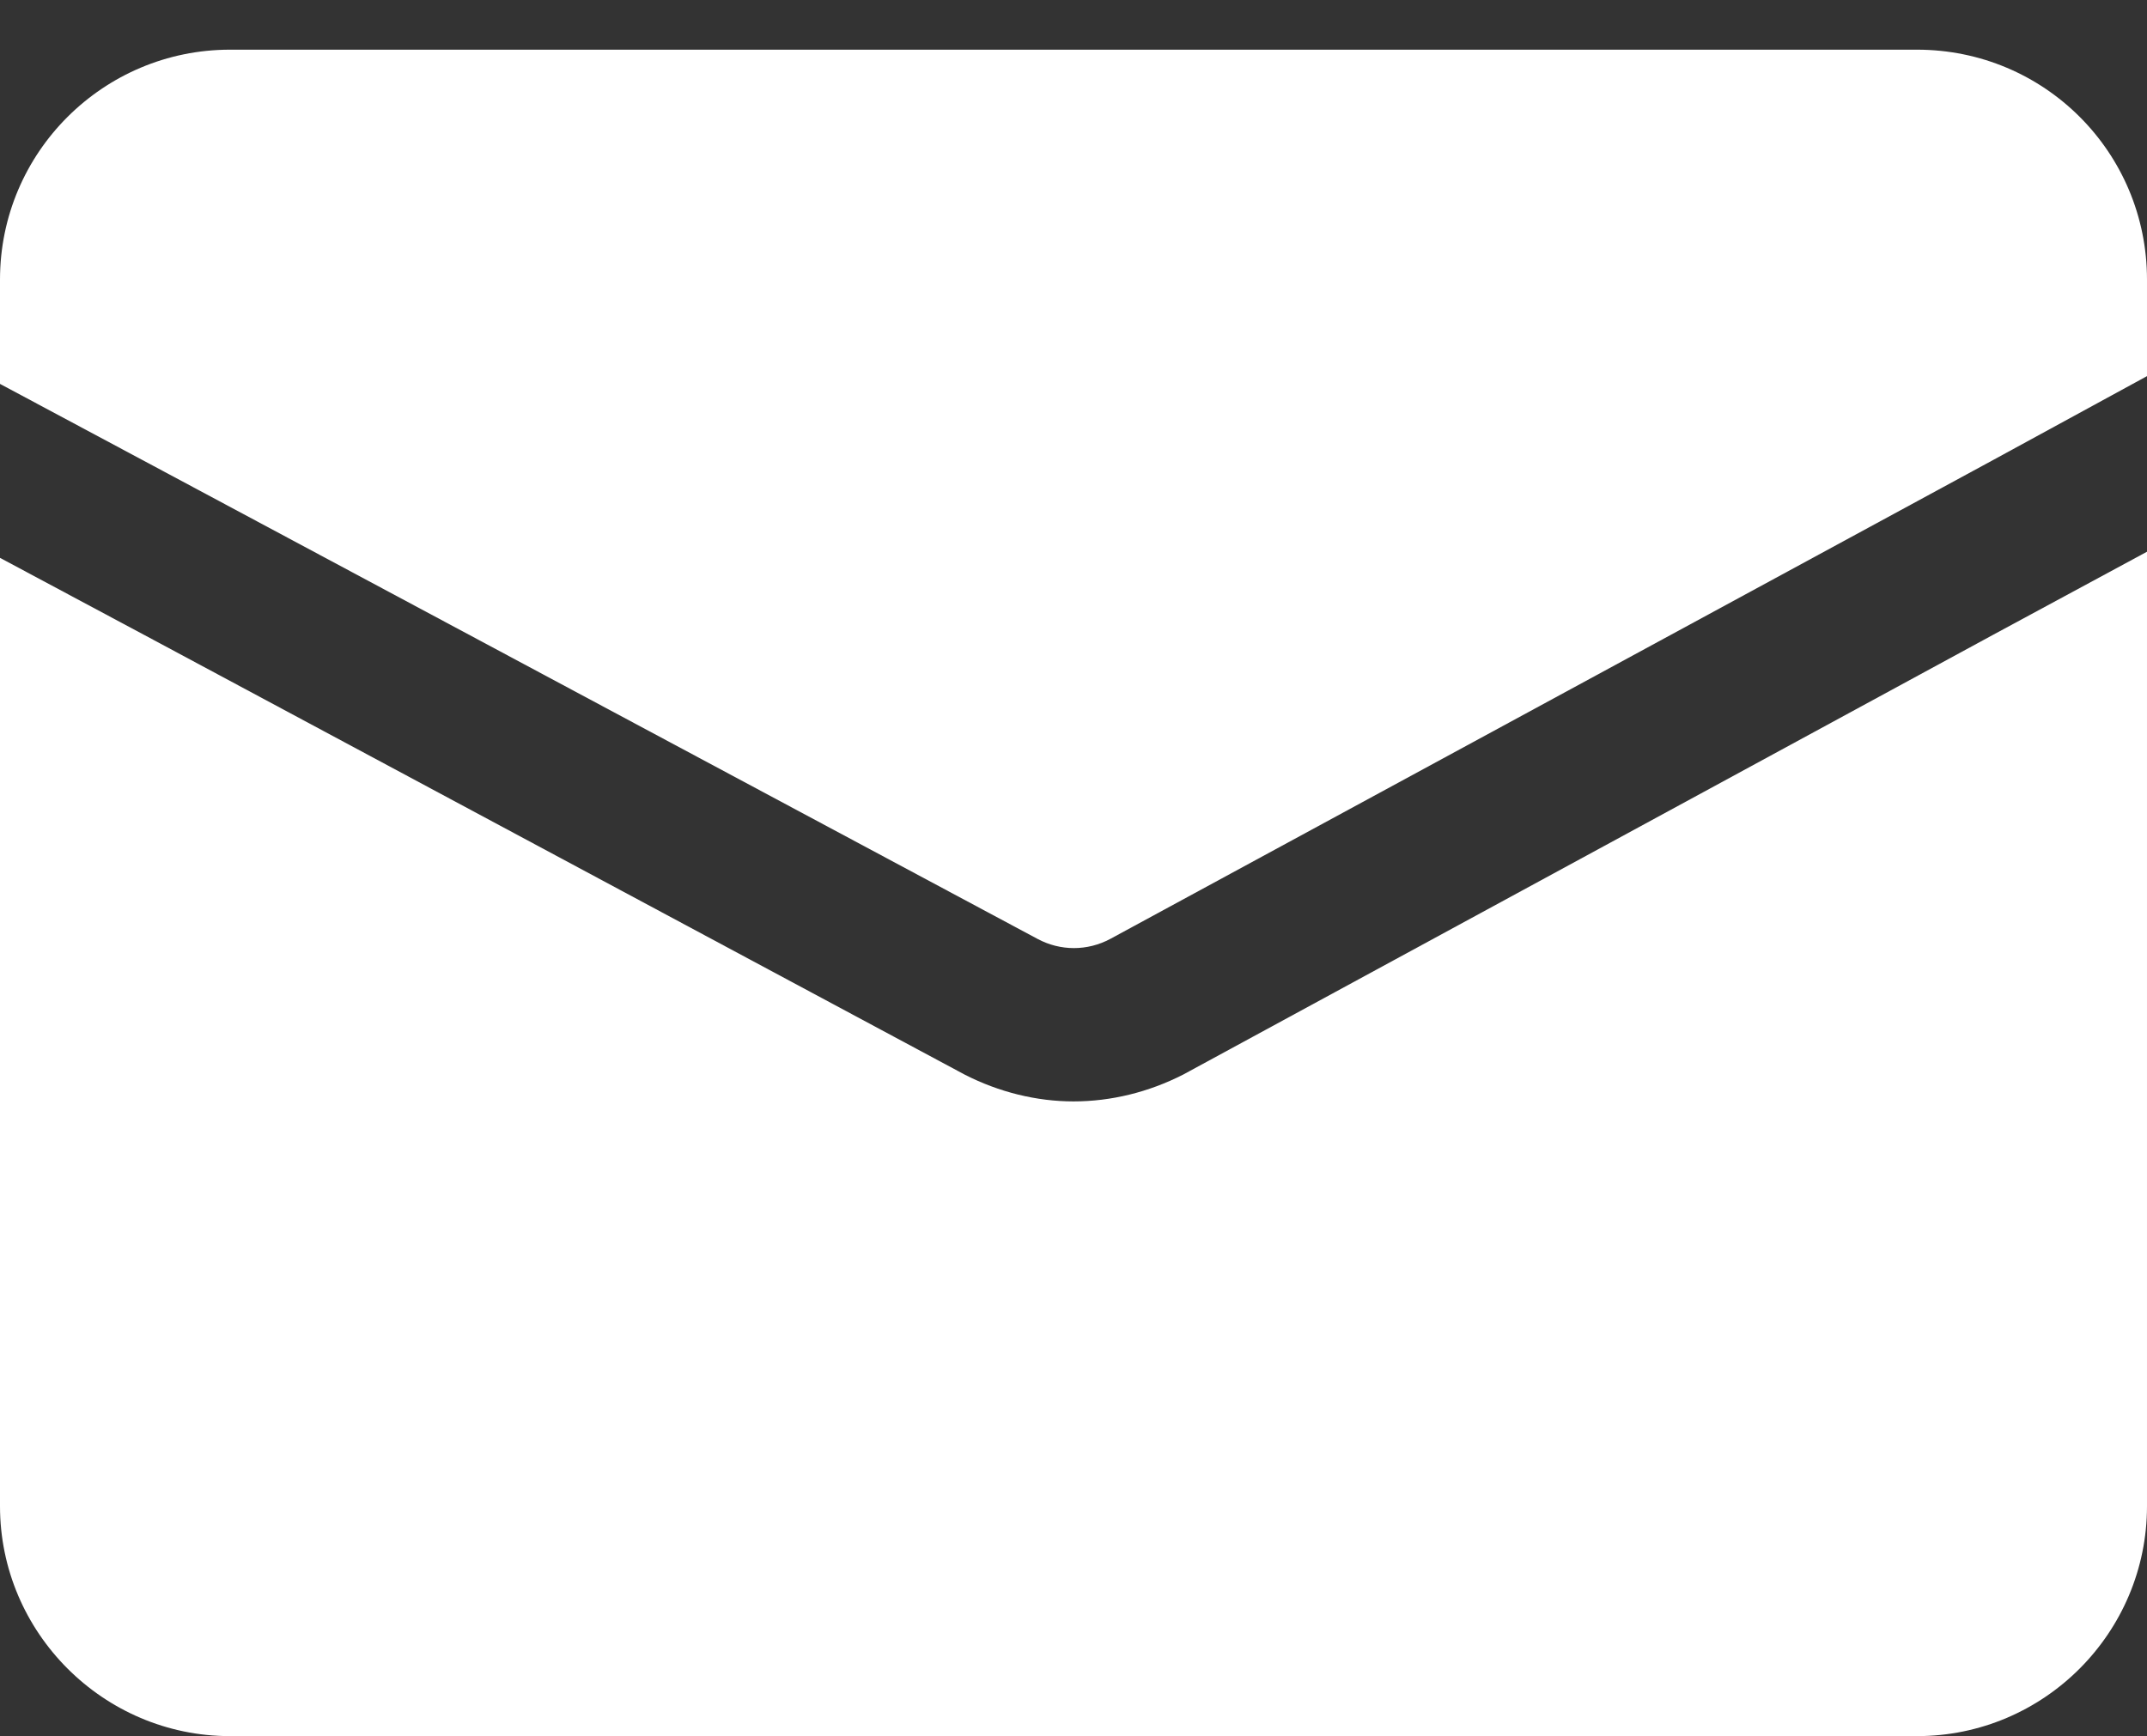 <?xml version="1.0" encoding="utf-8"?>
<!-- Generator: Adobe Illustrator 27.3.1, SVG Export Plug-In . SVG Version: 6.00 Build 0)  -->
<svg version="1.1" id="Laag_1" xmlns="http://www.w3.org/2000/svg" xmlns:xlink="http://www.w3.org/1999/xlink" x="0px" y="0px"
	 viewBox="0 0 1050 849.3" style="enable-background:new 0 0 1050 849.3;" xml:space="preserve">
<rect x="0" y="0" width="1050" height="849.3" fill="#333333" stroke="none"/>
<style type="text/css">
	.st0{display:none;fill:#FFFFFF;}
	.st1{fill:#FFFFFF;}
	.st2{display:none;}
	.st3{display:inline;fill:#FFFFFF;}
</style>
<path class="st0" d="M923.1,672.9c-38.2-79.8-103.4-131.8-196.4-155c-14-3.5-28.8,0-40,9.1l-77.3,63.2c-15.1,12.3-36.4,13.9-53,3.7
	C474.6,543.4,408.4,477.2,358,395.4c-10.2-16.6-8.6-37.9,3.7-53l63.2-77.3c9.1-11.2,12.6-26,9.1-40c-23.2-93.1-75.3-158.2-155-196.4
	c-12.9-6.2-28-5.8-40.6,0.9c-40.1,21.4-78.5,45.7-114.8,72.9c-13.9,10.4-20.9,27.7-18,44.8C131.5,302.1,215.2,464.8,351,600.7
	c135.9,135.9,298.6,219.5,453.4,245.6c17.2,2.9,34.4-4.1,44.8-18c27.3-36.4,51.5-74.7,72.9-114.8
	C928.9,700.9,929.3,685.8,923.1,672.9L923.1,672.9z"/>
<g>
	<path class="st1" d="M937.5,24.3h-825C50.6,24.3,0,74.5,0,136.8v51l75,40.1l432.4,231.4c11.2,6,24.4,6,35.6,0l432-234.4l75-40.9
		v-47.2C1050,74.5,999.8,24.3,937.5,24.3L937.5,24.3z"/>
	<path class="st1" d="M578.6,525.7c-16.9,8.6-35.2,13.1-53.6,13.1c-18,0-36.4-4.5-53.2-13.1L75,313L0,272.9v463.9
		c0,61.9,50.6,112.5,112.5,112.5h825c62.2,0,112.5-50.6,112.5-112.5V269.9l-75,40.5L578.6,525.7z"/>
</g>
<g class="st2">
	<path class="st3" d="M921,61.6H800.2V0h-57v61.6H326V0h-57v61.6H148c-33.6,0-60.9,27.3-60.9,60.9v665.9c0,33.6,27.3,60.9,60.9,60.9
		h773c33.6,0,60.9-27.3,60.9-60.9V122.5C981.9,88.9,954.6,61.6,921,61.6L921,61.6z M924.9,788.4c0,2.2-1.8,3.9-3.9,3.9H148
		c-2.2,0-3.9-1.8-3.9-3.9V289.3h780.9L924.9,788.4z"/>
	<path class="st3" d="M472.4,686.1L349.6,563.4l40.3-40.3l82.4,82.4L679,398.8l40.3,40.3L472.4,686.1z"/>
</g>
</svg>
